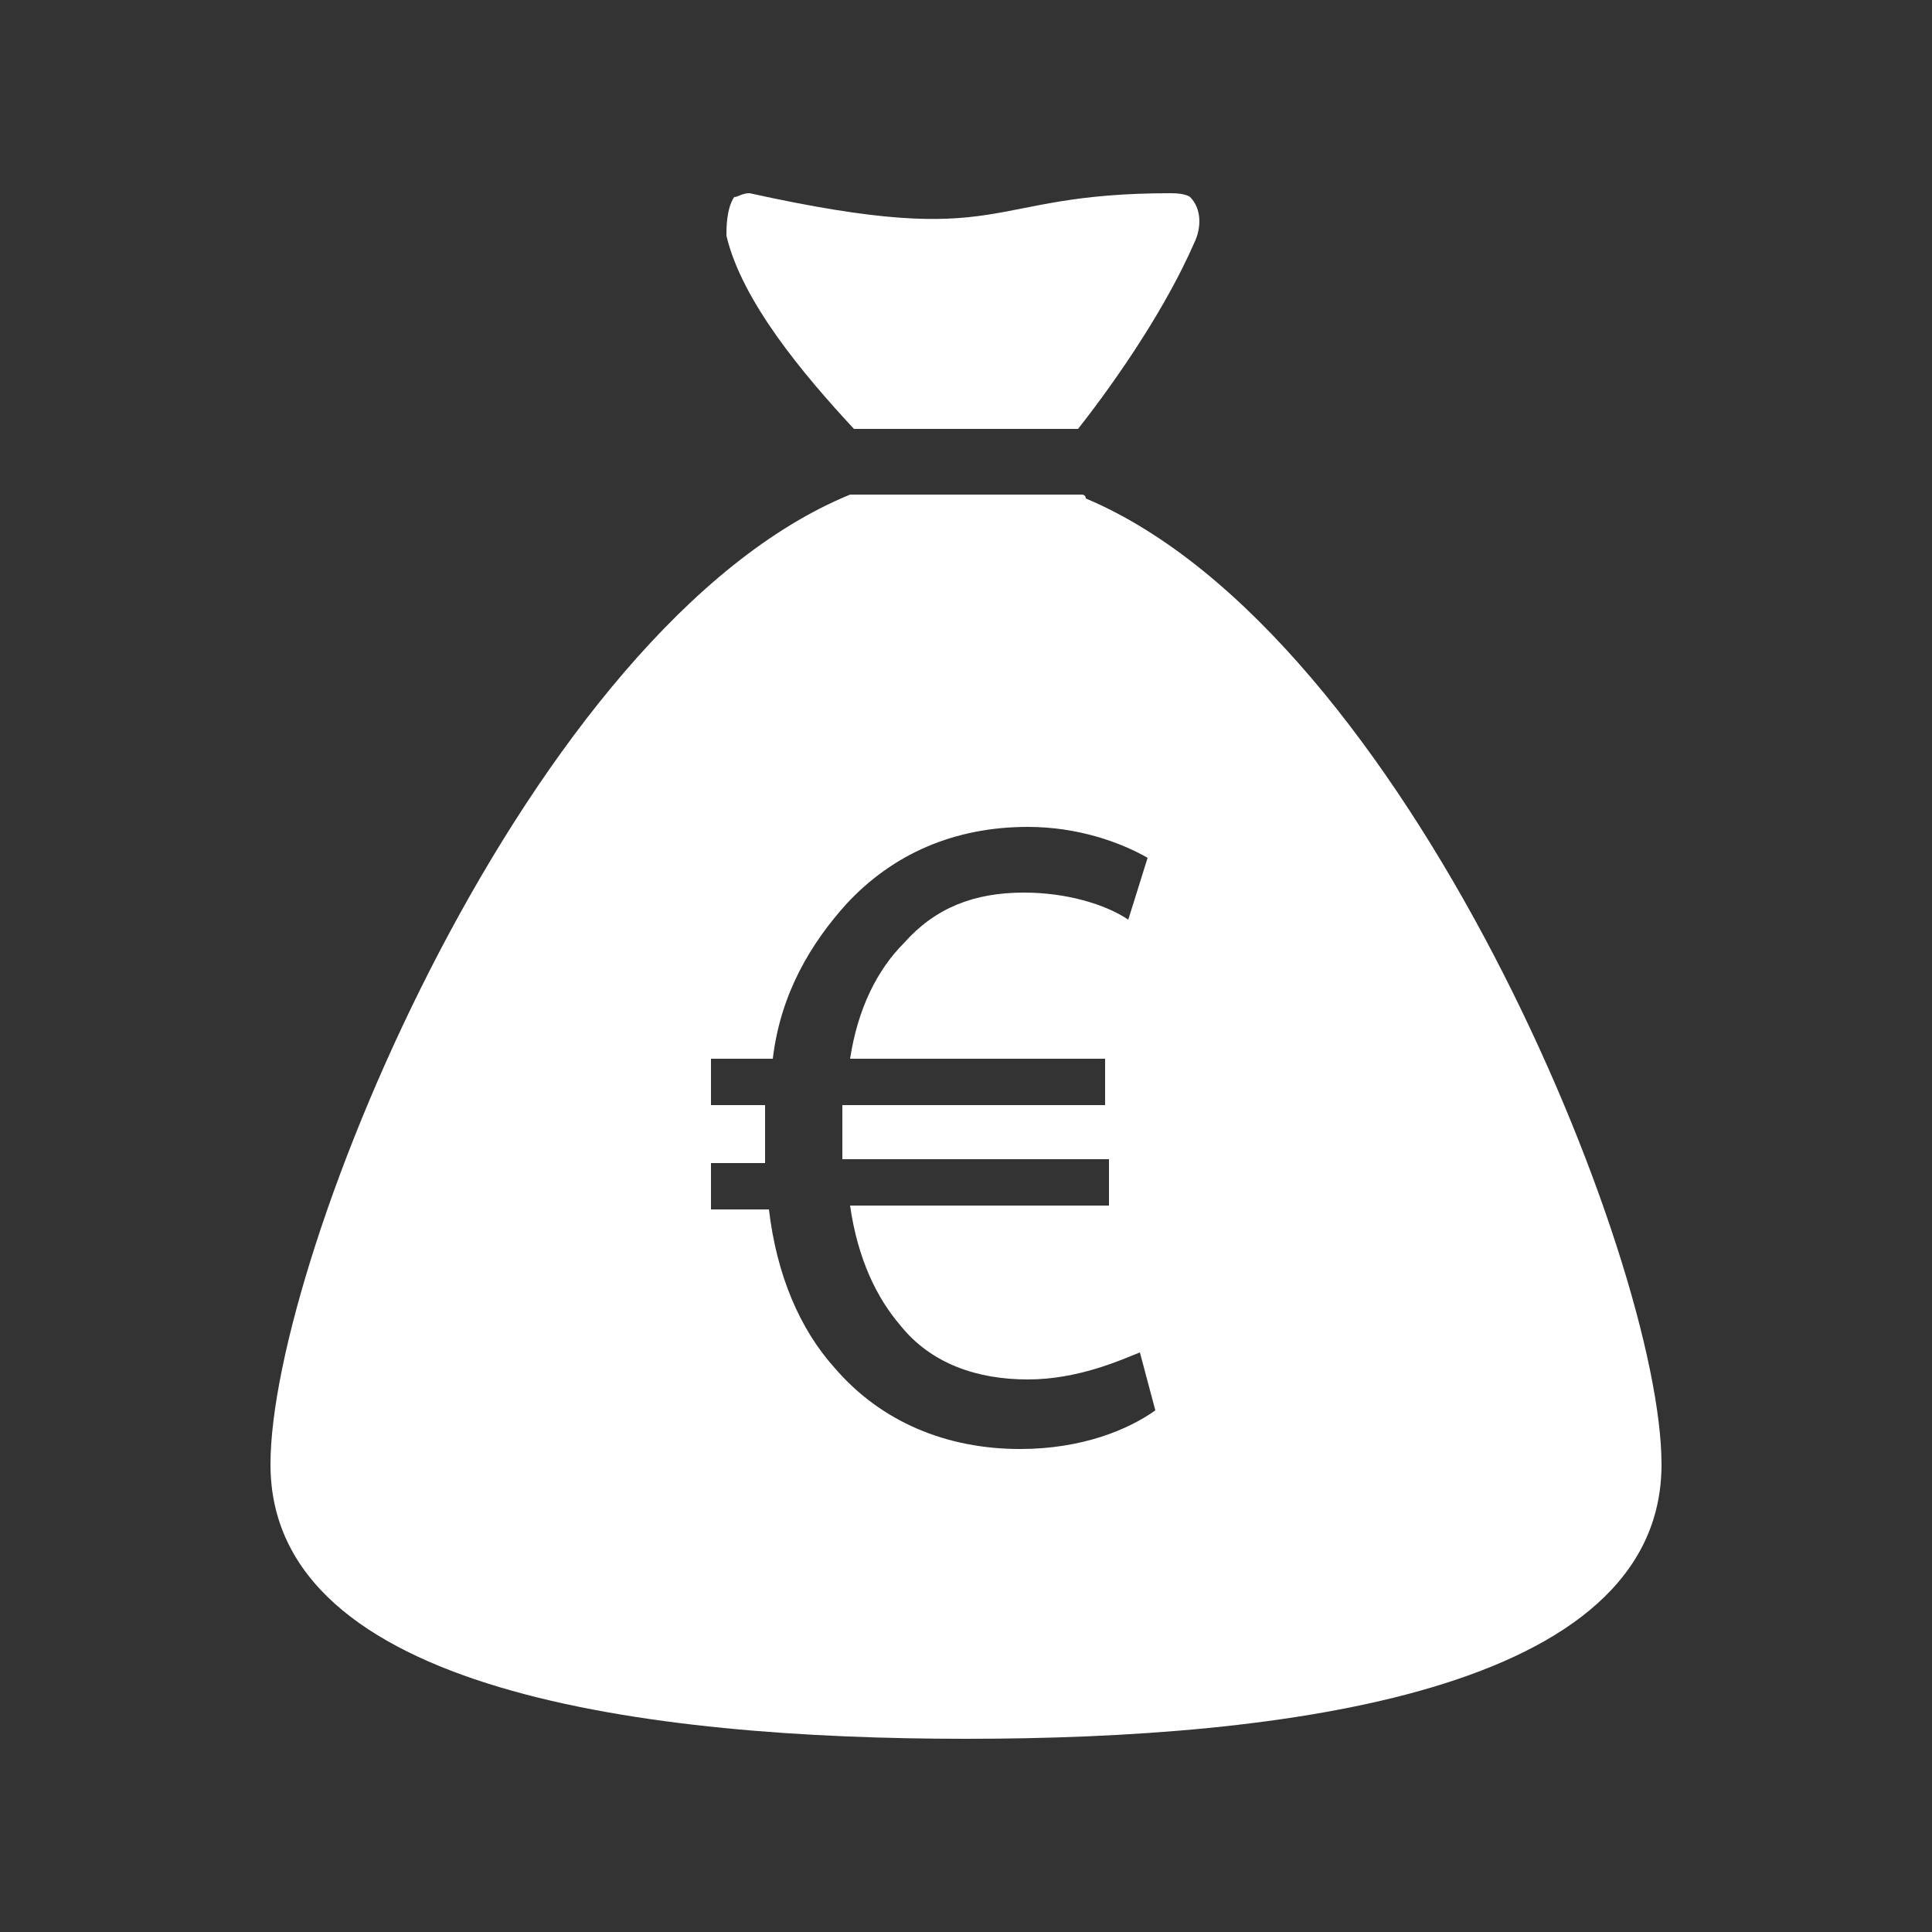 <?xml version="1.0" encoding="utf-8"?>
<!-- Generator: Adobe Illustrator 25.1.0, SVG Export Plug-In . SVG Version: 6.00 Build 0)  -->
<svg version="1.1" id="Слой_1" xmlns="http://www.w3.org/2000/svg" xmlns:xlink="http://www.w3.org/1999/xlink" x="0px" y="0px"
	 viewBox="0 0 50 50" style="enable-background:new 0 0 50 50;" xml:space="preserve">
<rect x="0" y="0" width="50" height="50" fill="#333333" stroke="none"/>
<style type="text/css">
	.st0{fill:#FFFFFF;}
	.st1{fill:none;stroke:#FFFFFF;stroke-width:0.171;stroke-miterlimit:10;}
	.st2{fill:none;stroke:#FFFFFF;stroke-width:0.2;stroke-miterlimit:10;}
	.st3{fill:none;stroke:#FFFFFF;stroke-width:0.178;stroke-miterlimit:10;}
	.st4{fill:none;stroke:#FFFFFF;stroke-width:0.216;stroke-miterlimit:10;}
	.st5{fill-rule:evenodd;clip-rule:evenodd;fill:#FFFFFF;}
	.st6{fill:none;stroke:#FFFFFF;stroke-width:0.41;stroke-miterlimit:10;}
	.st7{fill:none;stroke:#FFFFFF;stroke-width:0.48;stroke-miterlimit:10;}
	.st8{fill:none;stroke:#FFFFFF;stroke-width:0.427;stroke-miterlimit:10;}
	.st9{fill:none;stroke:#FFFFFF;stroke-width:0.517;stroke-miterlimit:10;}
</style>
<g>
	<path class="st0" d="M25,45c-8.2,0-18-1.2-18-7.1c0-5.4,6.7-21.7,15-25.1h6c0,0,0.1,0,0.1,0.1c8.3,3.5,14.9,19.7,14.9,25
		C43,43.8,33.2,45,25,45 M18.8,6.1c0.4,1.7,2,3.6,3.3,5h5.8c1.1-1.4,2.3-3.2,3-4.8c0.2-0.4,0.2-0.9-0.1-1.2c0,0-0.1-0.1-0.5-0.1
		c-5,0-4.1,1.5-10.9,0c-0.2,0-0.3,0.1-0.4,0.1C18.8,5.4,18.8,5.9,18.8,6.1 M26.6,35.7c-1.3,0-2.5-0.4-3.3-1.4
		c-0.6-0.7-1.1-1.7-1.3-3.1h6.7v-1.2h-6.9c0-0.2,0-0.3,0-0.4c0-0.3,0-0.7,0-1h6.8v-1.2h-6.6c0.2-1.3,0.7-2.3,1.4-3
		c0.8-0.9,1.8-1.3,3.1-1.3c1.1,0,2.1,0.3,2.7,0.7l0.5-1.6c-0.7-0.4-1.8-0.8-3.1-0.8c-1.9,0-3.5,0.7-4.7,2c-0.9,1-1.7,2.3-1.9,4h-1.6
		v1.2h1.4c0,0.3,0,0.7,0,1.1c0,0.1,0,0.2,0,0.4h-1.4v1.2h1.5c0.2,1.7,0.8,3.1,1.7,4.1c1.2,1.4,2.9,2.1,4.8,2.1c1.6,0,2.8-0.5,3.5-1
		l-0.4-1.5C29,35.2,27.9,35.7,26.6,35.7"/>
</g>
</svg>
